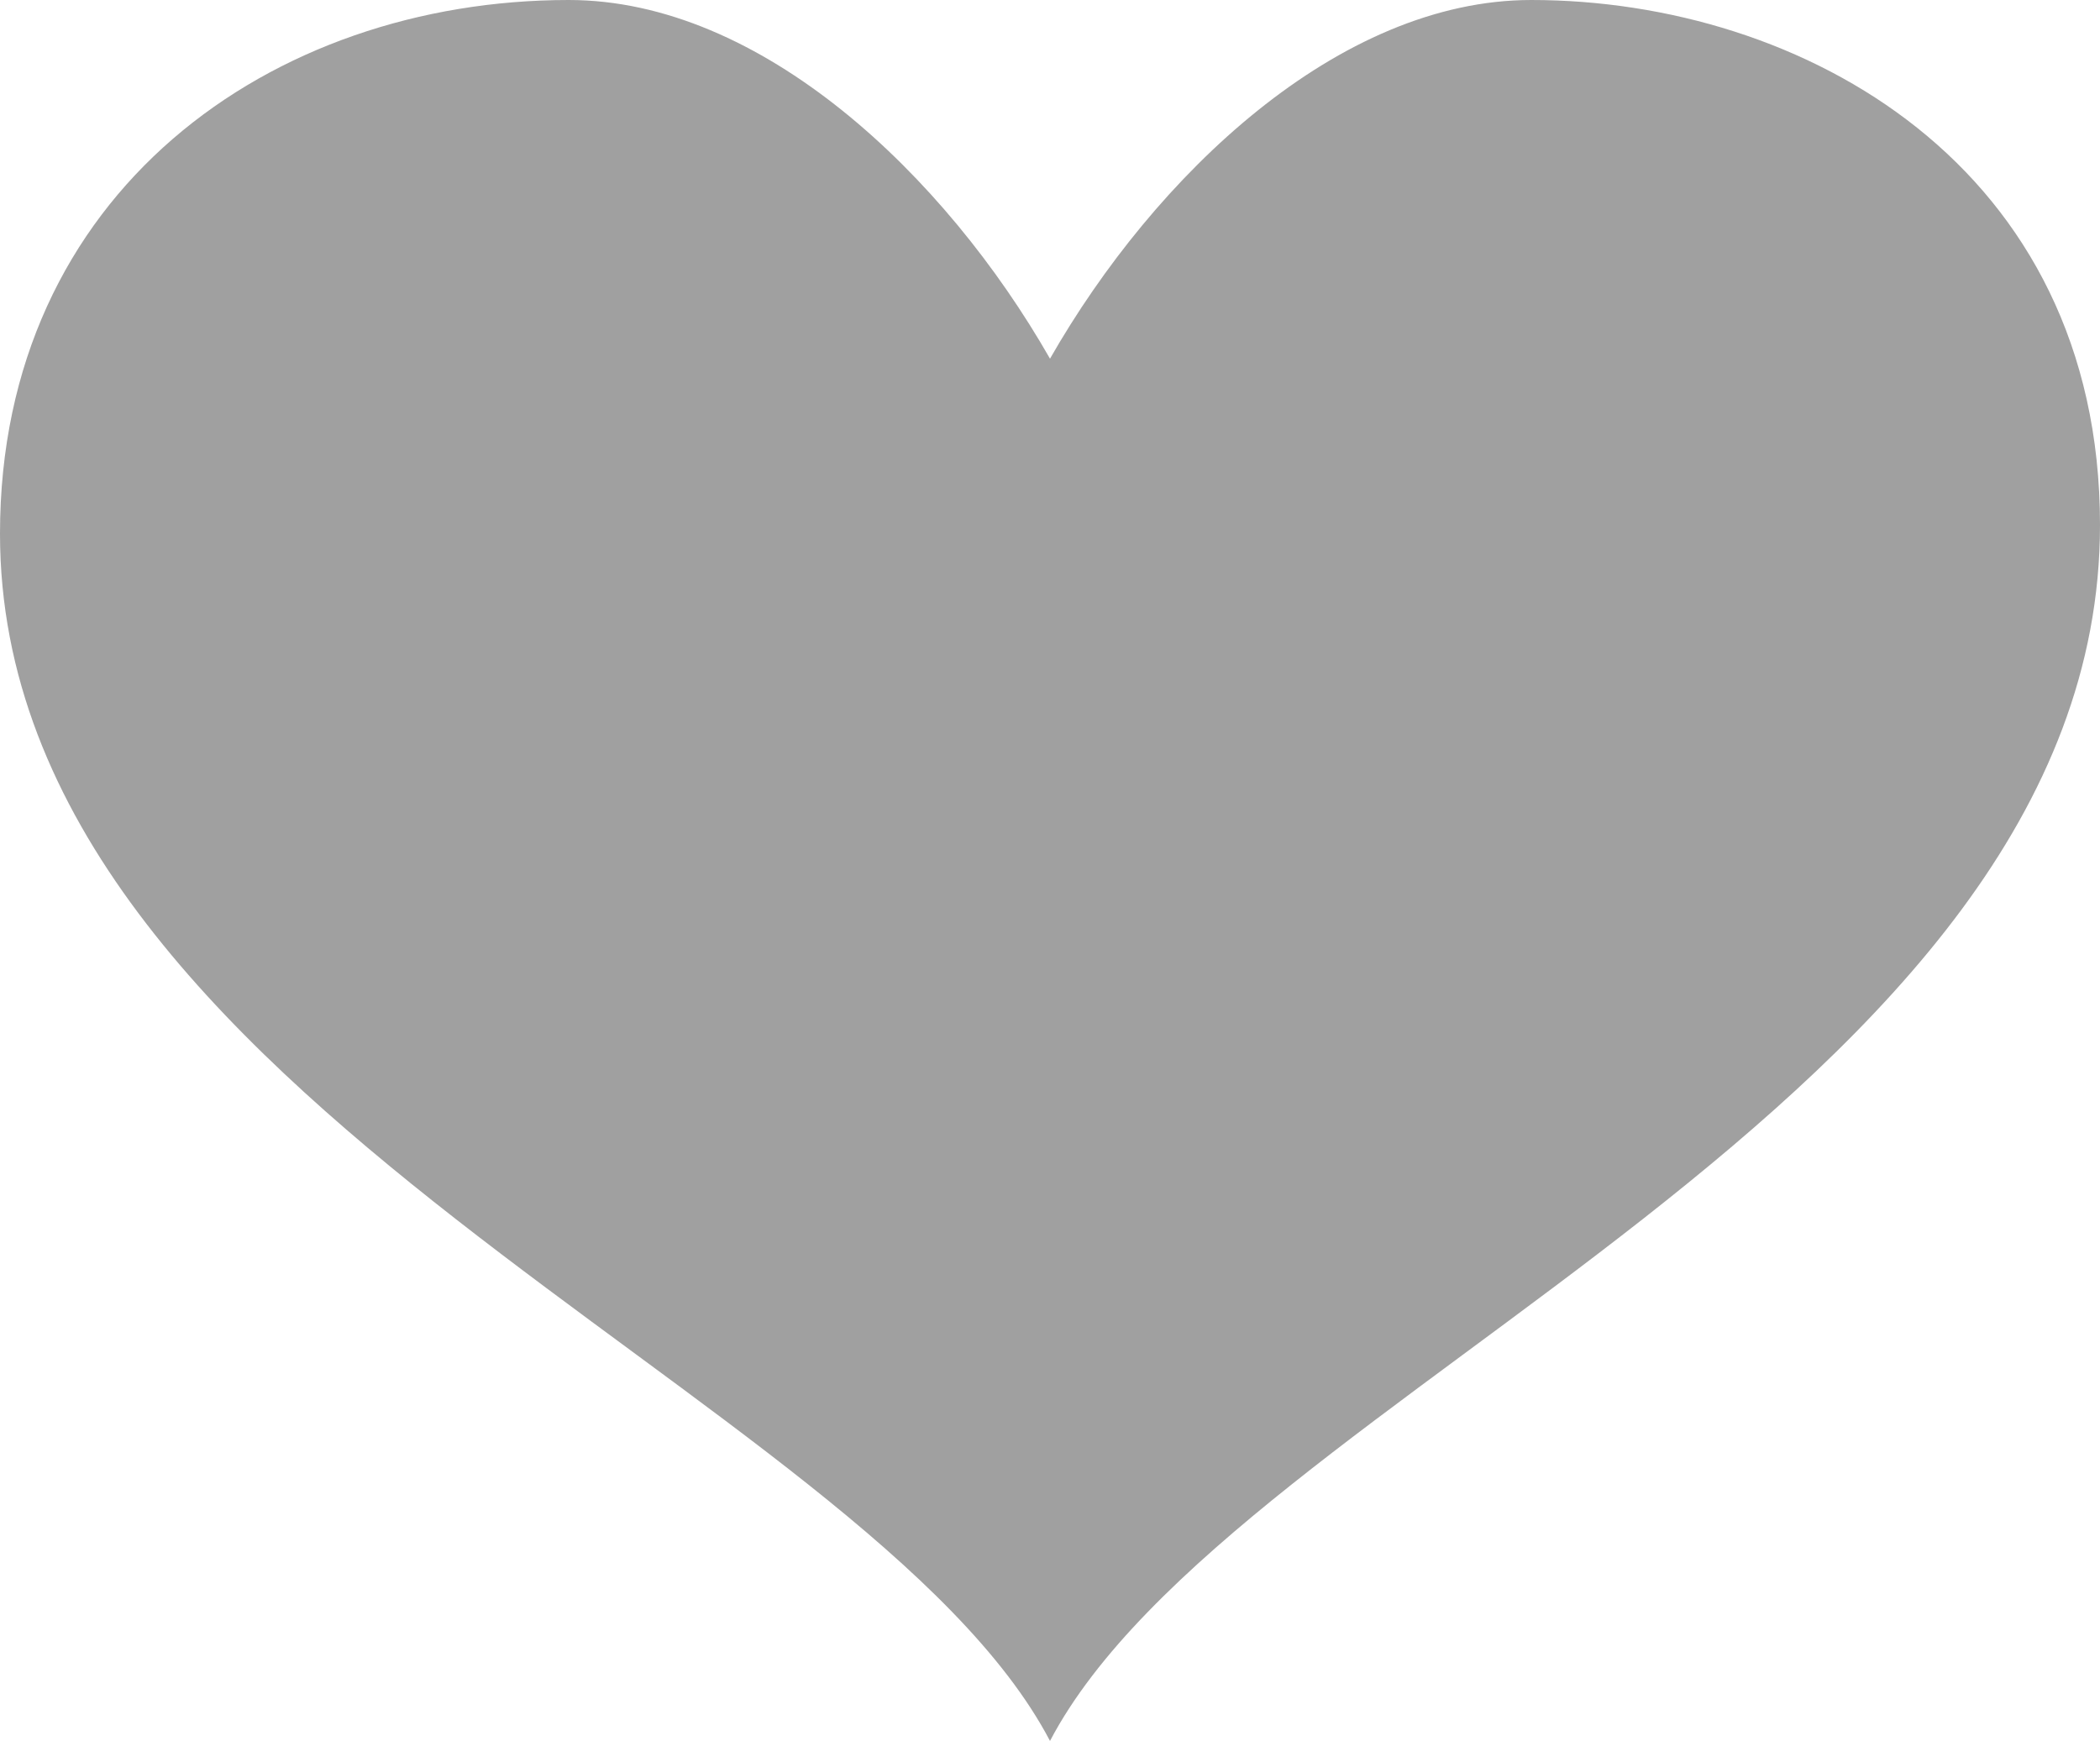 <svg xmlns="http://www.w3.org/2000/svg" viewBox="0 0 24 19.9">
                        <defs>
                            <style>
                                .a {
                                    fill: #a0a0a0;
                                }
                            </style>
                        </defs>
                        <title>footer_heart</title>
                        <path class="a" d="M17.5 0c-2.2 0-4.3 2-5.5 4.1C10.8 2 8.7 0 6.5 0 3.1 0 0 2.2 0 6.1 0 12.6 9.9 15.9 12 19.9c2.1-4 12-7.3 12-13.9C24 1.9 20.6 0 17.5 0Z"/>
                    </svg>